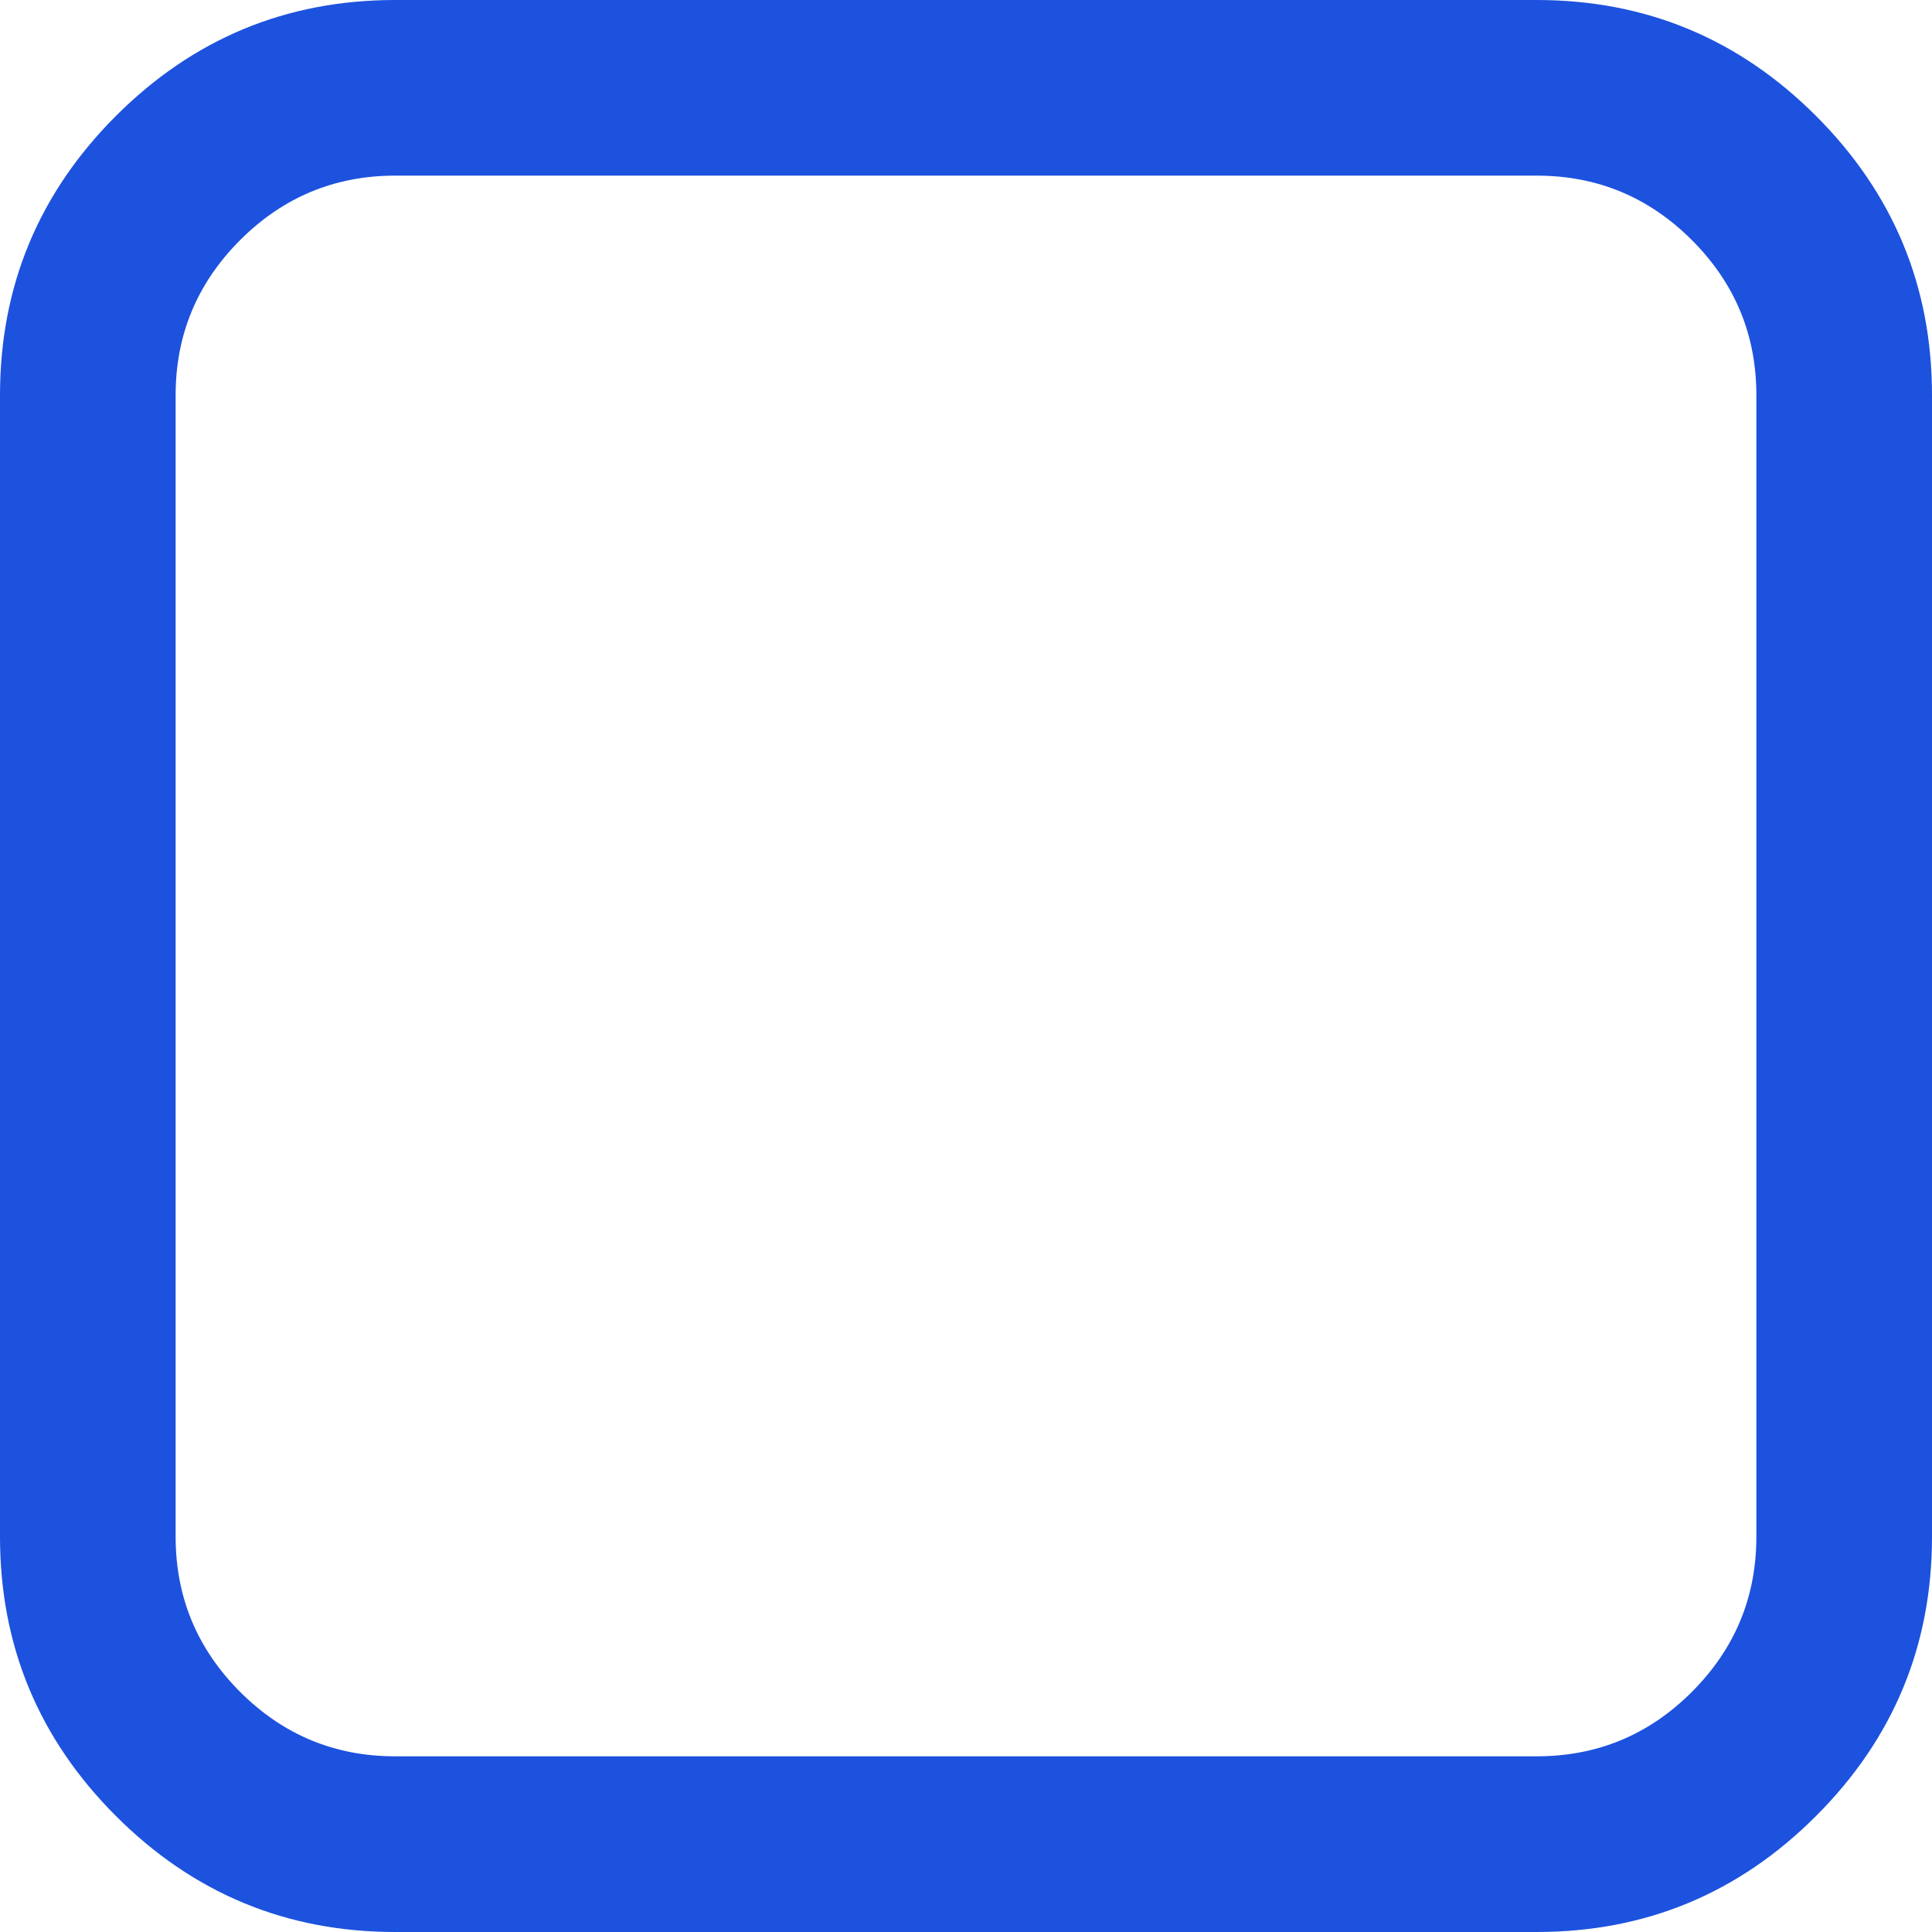 <svg width="32" height="32" viewBox="0 0 32 32" fill="none" xmlns="http://www.w3.org/2000/svg">
<path d="M30.079 1.92C28.799 0.64 27.257 0 25.454 0H6.545C4.743 0 3.201 0.64 1.92 1.92C0.64 3.201 0 4.742 0 6.546V25.454C0 27.257 0.64 28.799 1.92 30.079C3.201 31.36 4.743 32 6.545 32H25.454C27.257 32 28.799 31.36 30.079 30.079C31.36 28.799 32 27.257 32 25.454V6.546C32 4.743 31.36 3.201 30.079 1.92ZM29.091 25.454C29.091 26.454 28.735 27.31 28.023 28.023C27.311 28.735 26.455 29.09 25.454 29.09H6.545C5.545 29.09 4.689 28.735 3.977 28.023C3.265 27.31 2.909 26.454 2.909 25.454V6.546C2.909 5.546 3.265 4.69 3.977 3.977C4.689 3.265 5.545 2.909 6.545 2.909H25.454C26.455 2.909 27.311 3.265 28.023 3.977C28.735 4.689 29.091 5.545 29.091 6.546V25.454H29.091Z" fill="#1D52DE"/>
</svg>
